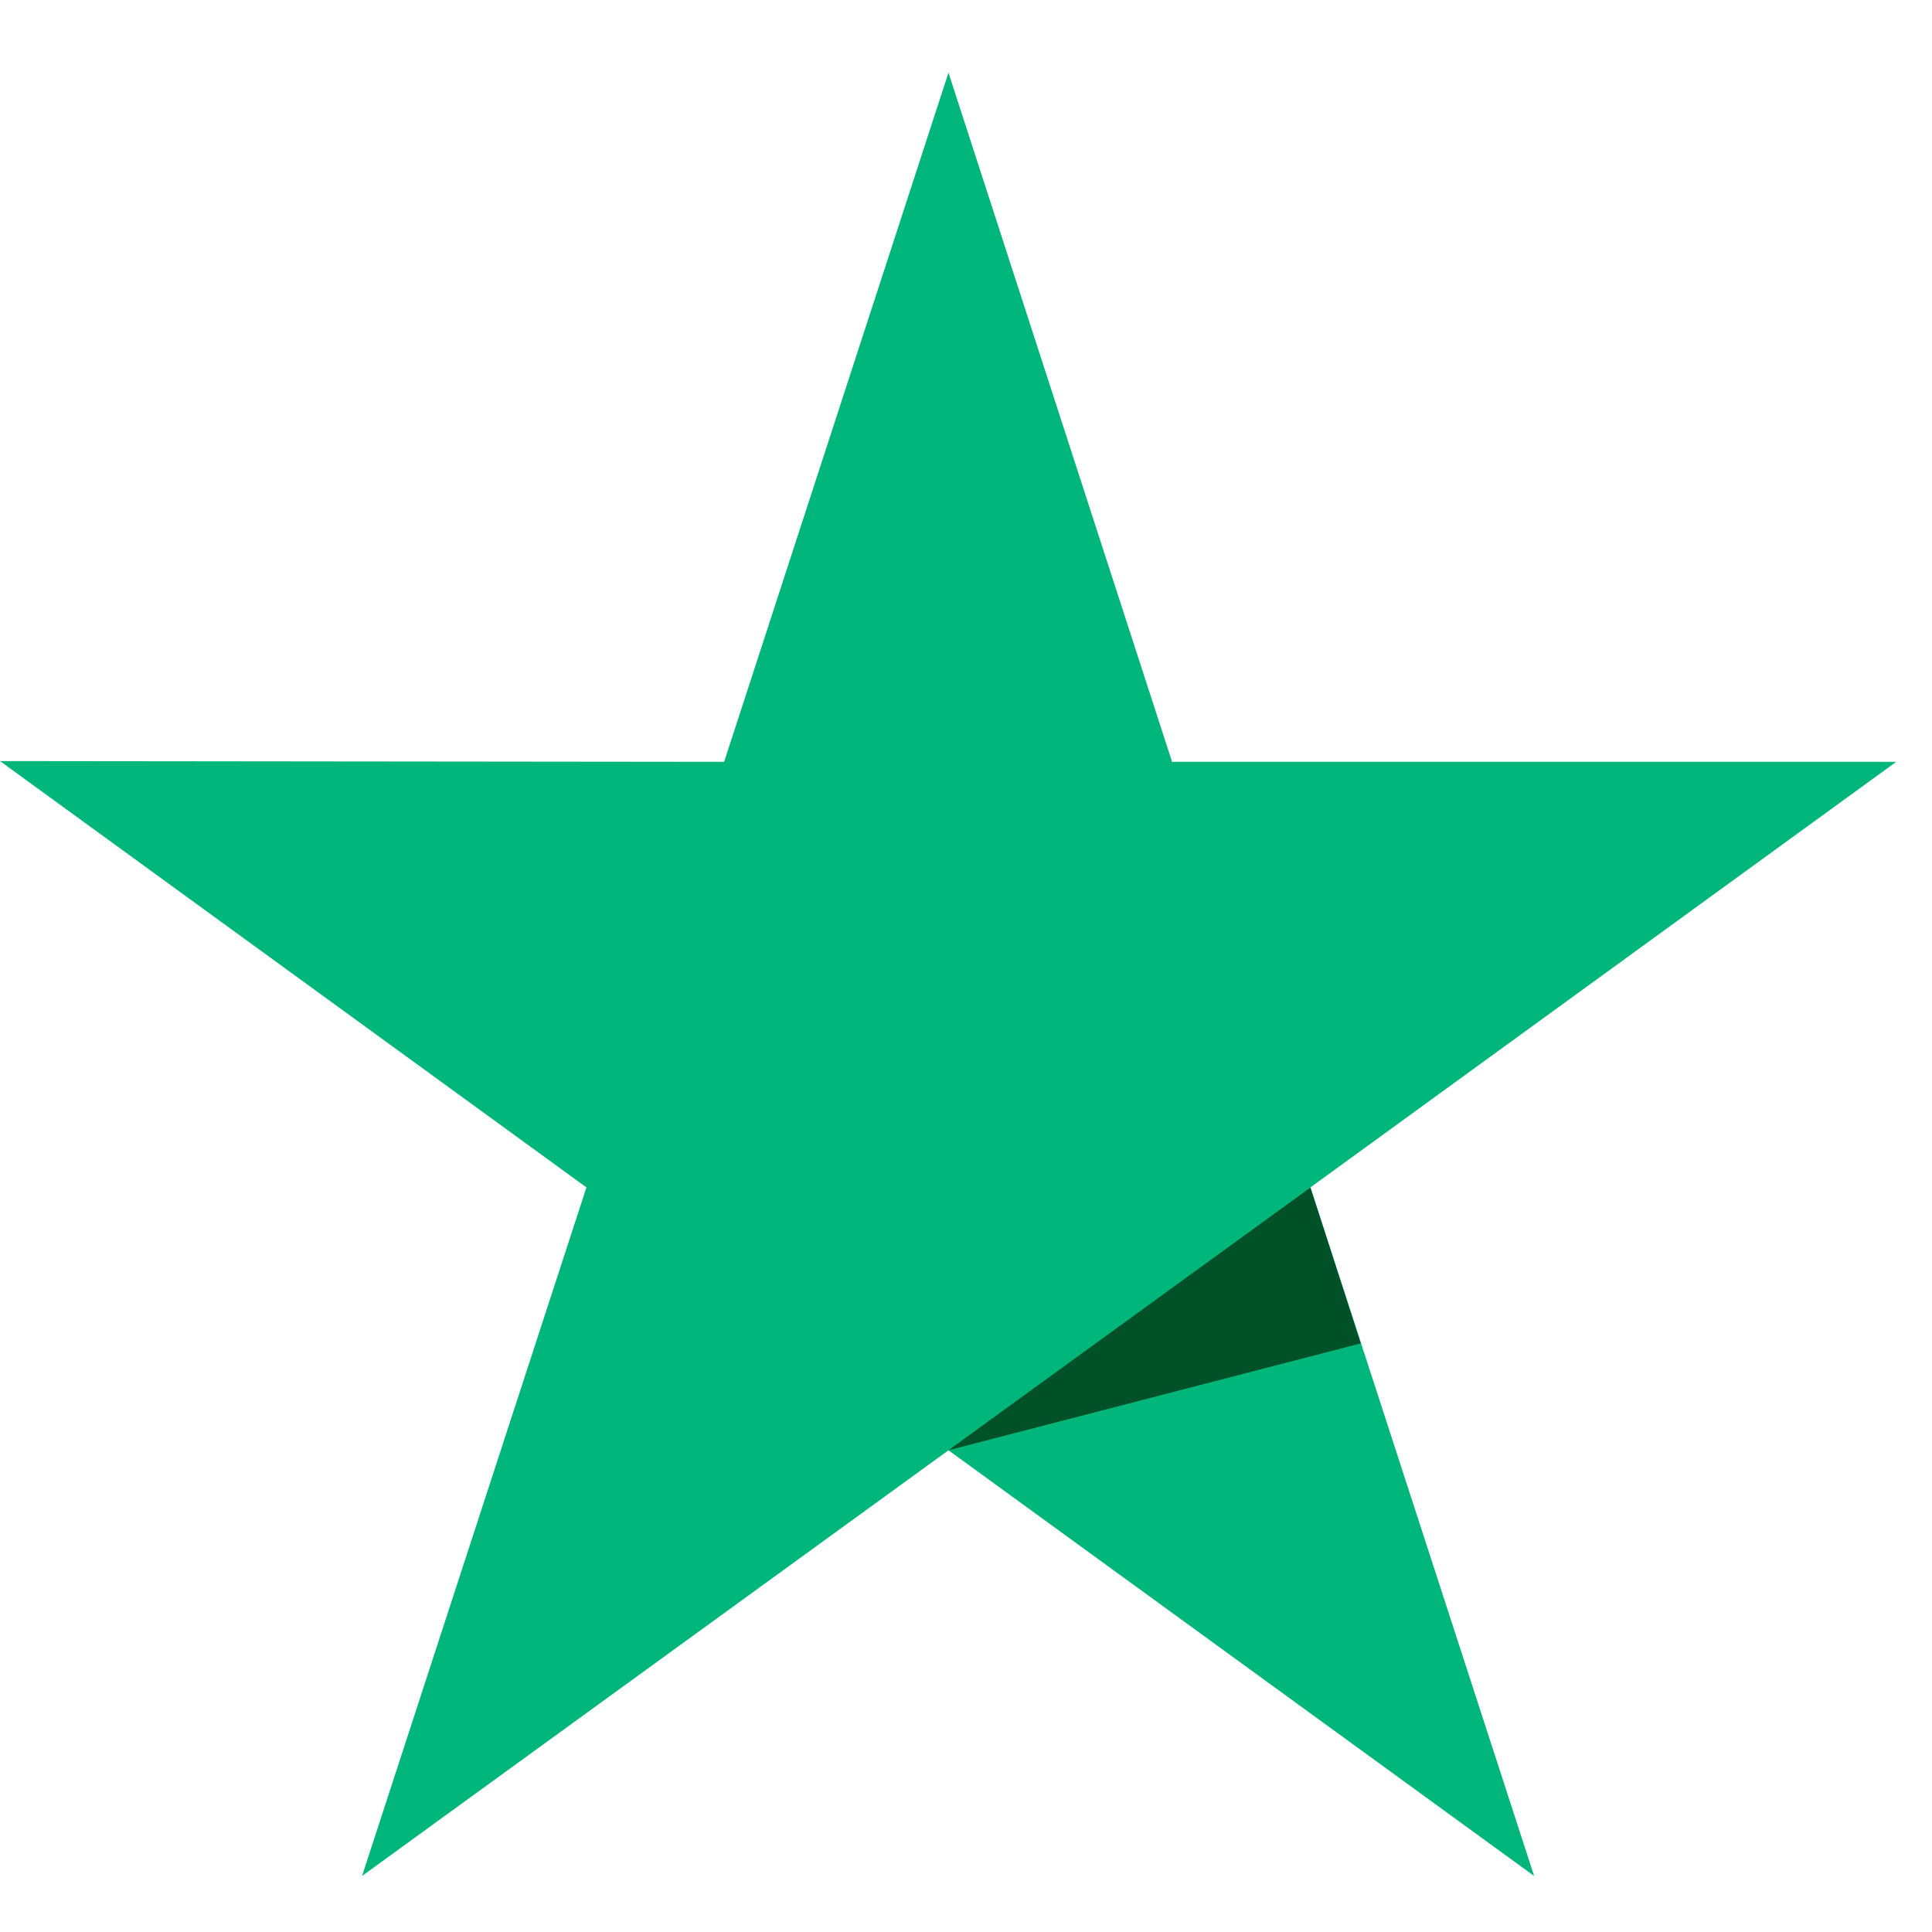 <svg width="15" height="15" viewBox="0 0 15 15" fill="none" xmlns="http://www.w3.org/2000/svg">
<path d="M14.722 5.915H9.1L7.364 0.564L5.622 5.915L0 5.909L4.553 9.219L2.811 14.565L7.364 11.26L11.911 14.565L10.174 9.219L14.722 5.915Z" fill="#00B67A"/>
<path d="M10.565 10.43L10.174 9.22L7.363 11.26L10.565 10.43Z" fill="#005128"/>
</svg>
